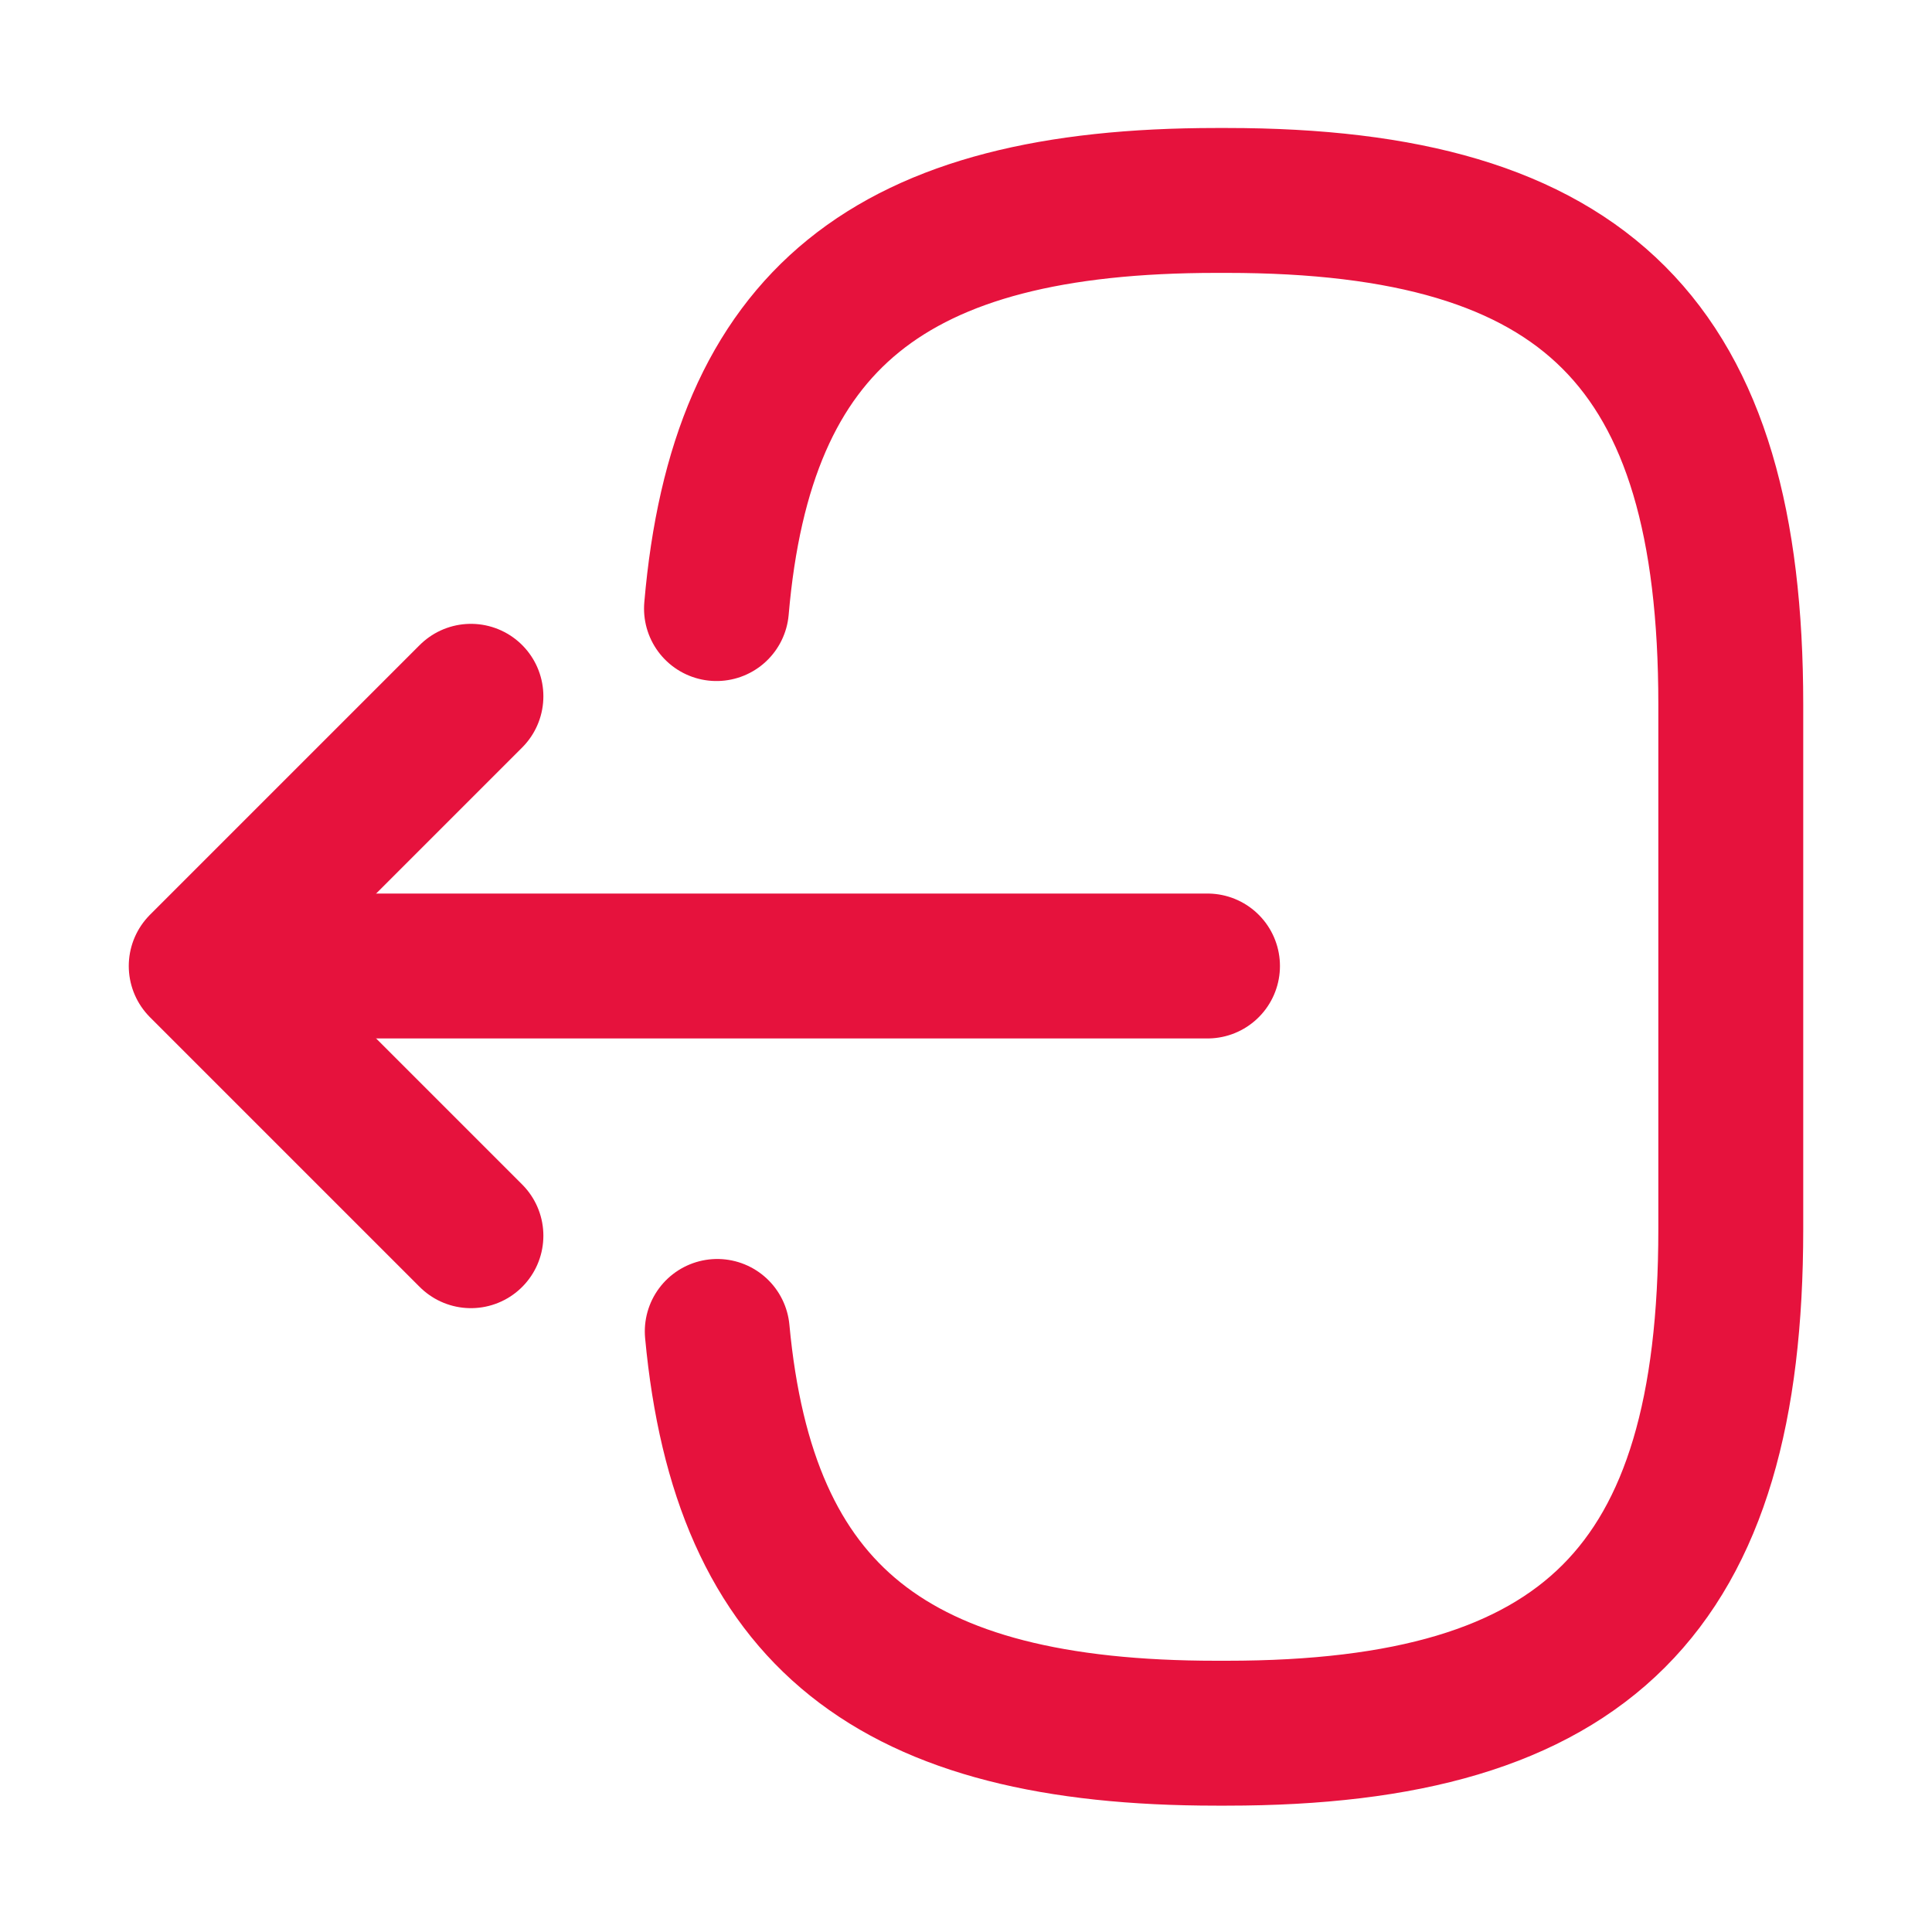 <svg width="20" height="20" viewBox="0 0 20 20" fill="none" xmlns="http://www.w3.org/2000/svg">
<g id="vuesax/linear/logout">
<g id="logout">
<path id="Vector" d="M7.417 6.3C7.675 3.3 9.217 2.075 12.592 2.075H12.7C16.425 2.075 17.917 3.567 17.917 7.292V12.725C17.917 16.45 16.425 17.942 12.7 17.942H12.592C9.242 17.942 7.7 16.733 7.425 13.783" stroke="#E6123D" stroke-width="1.5" stroke-linecap="round" stroke-linejoin="round"/>
<path id="Vector_2" d="M12.5 10H3.017" stroke="#E6123D" stroke-width="1.5" stroke-linecap="round" stroke-linejoin="round"/>
<path id="Vector_3" d="M4.875 7.208L2.083 10L4.875 12.792" stroke="#E6123D" stroke-width="1.5" stroke-linecap="round" stroke-linejoin="round"/>
</g>
</g>
</svg>
